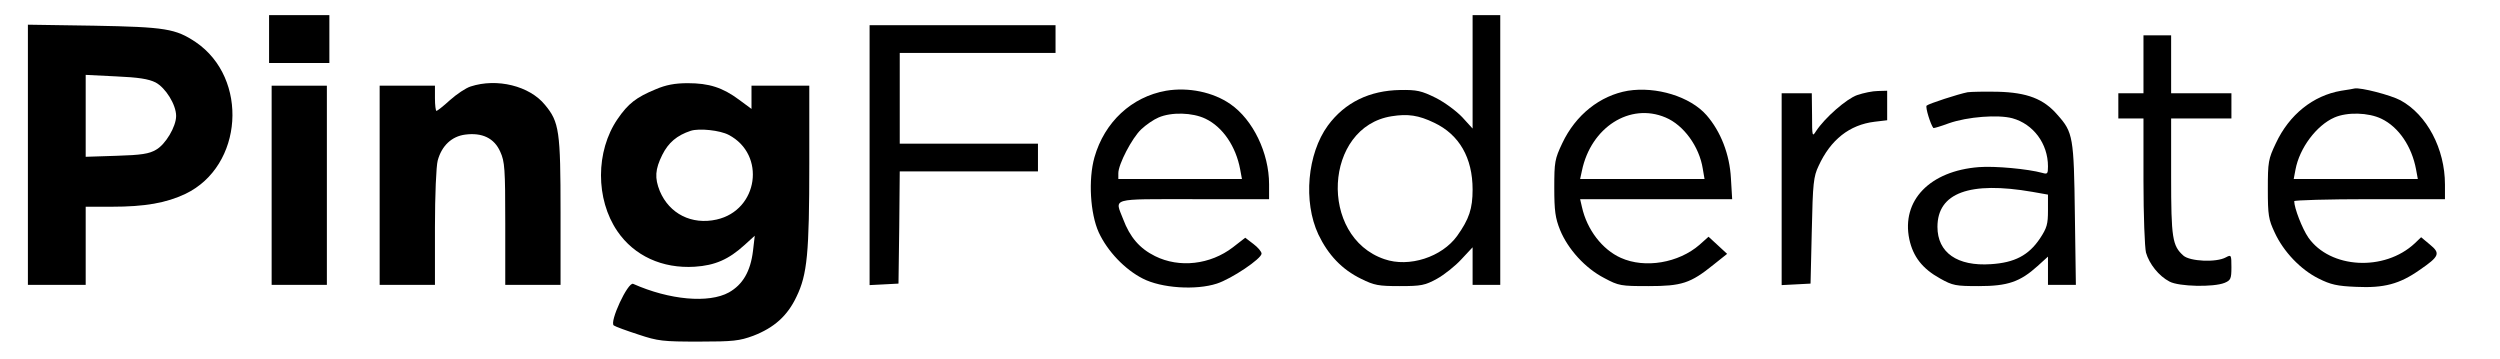 <?xml version="1.0" encoding="UTF-8"?>
<svg xmlns="http://www.w3.org/2000/svg" xmlns:xlink="http://www.w3.org/1999/xlink" width="195px" height="28px" viewBox="0 0 193 28" version="1.1">
<g id="surface1">
<path style=" stroke:none;fill-rule:nonzero;fill:rgb(0%,0%,0%);fill-opacity:1;" d="M 19.988 3.047 L 19.988 4.914 L 24.691 4.914 L 24.691 1.18 L 19.988 1.18 Z M 19.988 3.047 "/>
<path style=" stroke:none;fill-rule:nonzero;fill:rgb(0%,0%,0%);fill-opacity:1;" d="M 113.863 5.605 L 113.863 10.027 L 113.059 9.145 C 112.59 8.652 111.688 7.984 110.984 7.629 C 109.867 7.078 109.512 7 108.219 7.02 C 105.828 7.059 103.906 7.984 102.574 9.793 C 100.969 11.996 100.637 15.73 101.832 18.285 C 102.594 19.879 103.672 21.02 105.164 21.746 C 106.199 22.258 106.516 22.316 108.18 22.316 C 109.867 22.316 110.141 22.258 111.082 21.746 C 111.648 21.434 112.512 20.746 112.98 20.234 L 113.863 19.289 L 113.863 22.219 L 116.02 22.219 L 116.02 1.18 L 113.863 1.18 Z M 110.867 9.574 C 112.824 10.5 113.863 12.309 113.863 14.785 C 113.863 16.281 113.59 17.086 112.668 18.387 C 111.473 20.055 108.906 20.883 106.984 20.215 C 101.832 18.465 102.262 9.891 107.555 9.066 C 108.809 8.867 109.648 8.984 110.867 9.574 Z M 110.867 9.574 "/>
<path style=" stroke:none;fill-rule:nonzero;fill:rgb(0%,0%,0%);fill-opacity:1;" d="M 1.176 12.074 L 1.176 22.219 L 5.684 22.219 L 5.684 16.125 L 7.703 16.125 C 10.328 16.125 11.973 15.828 13.465 15.121 C 17.973 12.957 18.422 6.113 14.266 3.285 C 12.699 2.242 11.914 2.105 6.332 2.004 L 1.176 1.926 Z M 11.133 6.43 C 11.914 6.844 12.738 8.16 12.738 9.047 C 12.738 9.871 11.914 11.266 11.172 11.68 C 10.641 11.996 10.035 12.094 8.094 12.152 L 5.684 12.23 L 5.684 5.84 L 8.035 5.957 C 9.801 6.035 10.582 6.156 11.133 6.43 Z M 11.133 6.43 "/>
<path style=" stroke:none;fill-rule:nonzero;fill:rgb(0%,0%,0%);fill-opacity:1;" d="M 66.828 12.094 L 66.828 22.238 L 67.965 22.18 L 69.082 22.121 L 69.141 17.734 L 69.18 13.371 L 79.961 13.371 L 79.961 11.207 L 69.18 11.207 L 69.18 4.129 L 81.332 4.129 L 81.332 1.965 L 66.828 1.965 Z M 66.828 12.094 "/>
<path style=" stroke:none;fill-rule:nonzero;fill:rgb(0%,0%,0%);fill-opacity:1;" d="M 166.191 5.016 L 166.191 7.273 L 164.23 7.273 L 164.23 9.242 L 166.191 9.242 L 166.191 14.098 C 166.191 16.852 166.289 19.289 166.387 19.703 C 166.641 20.586 167.387 21.531 168.227 21.965 C 168.953 22.355 171.656 22.414 172.52 22.062 C 172.992 21.863 173.051 21.746 173.051 20.844 C 173.051 19.859 173.031 19.859 172.617 20.074 C 171.875 20.488 169.816 20.391 169.305 19.938 C 168.445 19.172 168.348 18.582 168.348 13.766 L 168.348 9.242 L 173.051 9.242 L 173.051 7.273 L 168.348 7.273 L 168.348 2.754 L 166.191 2.754 Z M 166.191 5.016 "/>
<path style=" stroke:none;fill-rule:nonzero;fill:rgb(0%,0%,0%);fill-opacity:1;" d="M 35.707 6.746 C 35.336 6.863 34.629 7.336 34.102 7.805 C 33.59 8.277 33.102 8.652 33.043 8.652 C 32.984 8.652 32.926 8.199 32.926 7.668 L 32.926 6.684 L 28.613 6.684 L 28.613 22.219 L 32.926 22.219 L 32.926 17.734 C 32.926 15.219 33.023 12.957 33.141 12.523 C 33.453 11.363 34.238 10.637 35.277 10.5 C 36.609 10.324 37.551 10.773 38.02 11.836 C 38.371 12.605 38.41 13.156 38.41 17.441 L 38.41 22.219 L 42.723 22.219 L 42.723 16.555 C 42.723 10.246 42.625 9.516 41.508 8.18 C 40.312 6.703 37.766 6.074 35.707 6.746 Z M 35.707 6.746 "/>
<path style=" stroke:none;fill-rule:nonzero;fill:rgb(0%,0%,0%);fill-opacity:1;" d="M 50.152 6.961 C 48.621 7.59 47.996 8.082 47.172 9.281 C 45.449 11.797 45.449 15.535 47.152 18.031 C 48.465 19.957 50.66 20.961 53.188 20.805 C 54.777 20.703 55.836 20.234 57.07 19.113 L 57.871 18.387 L 57.734 19.566 C 57.539 21.176 56.934 22.199 55.855 22.809 C 54.285 23.676 51.211 23.398 48.387 22.141 C 47.977 21.965 46.504 25.148 46.879 25.387 C 47.016 25.484 47.879 25.797 48.797 26.094 C 50.328 26.605 50.699 26.645 53.504 26.645 C 56.207 26.645 56.676 26.586 57.754 26.191 C 59.383 25.562 60.422 24.637 61.125 23.145 C 61.969 21.414 62.125 19.742 62.125 12.762 L 62.125 6.684 L 57.617 6.684 L 57.617 8.496 L 56.656 7.785 C 55.363 6.824 54.305 6.488 52.641 6.488 C 51.641 6.488 50.934 6.625 50.152 6.961 Z M 55.836 10.52 C 58.773 12.055 58.148 16.398 54.895 17.125 C 52.953 17.559 51.211 16.676 50.465 14.906 C 50.055 13.883 50.094 13.215 50.66 12.074 C 51.133 11.129 51.797 10.559 52.875 10.203 C 53.543 9.988 55.168 10.164 55.836 10.52 Z M 55.836 10.52 "/>
<path style=" stroke:none;fill-rule:nonzero;fill:rgb(0%,0%,0%);fill-opacity:1;" d="M 20.188 14.453 L 20.188 22.219 L 24.496 22.219 L 24.496 6.684 L 20.188 6.684 Z M 20.188 14.453 "/>
<path style=" stroke:none;fill-rule:nonzero;fill:rgb(0%,0%,0%);fill-opacity:1;" d="M 89.953 7.078 C 87.27 7.551 85.152 9.516 84.367 12.27 C 83.879 14 84.035 16.656 84.703 18.129 C 85.387 19.605 86.742 21.02 88.133 21.727 C 89.582 22.477 92.285 22.652 93.914 22.121 C 95.07 21.746 97.402 20.176 97.402 19.781 C 97.402 19.625 97.109 19.289 96.773 19.035 L 96.129 18.543 L 95.168 19.289 C 93.402 20.645 90.992 20.922 89.094 19.977 C 87.898 19.387 87.133 18.504 86.602 17.086 C 85.957 15.414 85.504 15.535 92.109 15.535 L 97.988 15.535 L 97.988 14.375 C 97.988 11.934 96.734 9.34 94.973 8.121 C 93.617 7.176 91.68 6.785 89.953 7.078 Z M 93.031 9.262 C 94.383 9.91 95.402 11.426 95.734 13.215 L 95.871 13.961 L 86.23 13.961 L 86.23 13.508 C 86.23 12.82 87.289 10.773 88.016 10.086 C 88.387 9.734 88.992 9.32 89.367 9.164 C 90.367 8.73 92.012 8.77 93.031 9.262 Z M 93.031 9.262 "/>
<path style=" stroke:none;fill-rule:nonzero;fill:rgb(0%,0%,0%);fill-opacity:1;" d="M 125.977 7.078 C 123.801 7.453 121.898 8.965 120.859 11.168 C 120.273 12.406 120.234 12.625 120.234 14.648 C 120.234 16.438 120.312 17.008 120.684 17.934 C 121.293 19.426 122.645 20.922 124.133 21.688 C 125.27 22.297 125.426 22.316 127.582 22.316 C 130.168 22.316 130.855 22.102 132.656 20.645 L 133.715 19.801 L 132.992 19.133 L 132.266 18.465 L 131.562 19.094 C 129.934 20.508 127.309 20.961 125.426 20.113 C 123.977 19.465 122.781 17.914 122.391 16.145 L 122.25 15.535 L 134.109 15.535 L 134.012 13.902 C 133.914 12.055 133.227 10.266 132.109 8.984 C 130.836 7.531 128.191 6.727 125.977 7.078 Z M 128.914 9.164 C 130.324 9.754 131.543 11.426 131.816 13.156 L 131.953 13.961 L 122.25 13.961 L 122.391 13.312 C 123.094 9.93 126.133 7.984 128.914 9.164 Z M 128.914 9.164 "/>
<path style=" stroke:none;fill-rule:nonzero;fill:rgb(0%,0%,0%);fill-opacity:1;" d="M 181.613 7.078 C 179.418 7.453 177.559 8.945 176.52 11.168 C 175.93 12.406 175.891 12.625 175.891 14.746 C 175.891 16.793 175.949 17.125 176.422 18.129 C 177.105 19.625 178.457 21.039 179.852 21.727 C 180.789 22.199 181.301 22.316 182.789 22.375 C 184.945 22.477 186.16 22.16 187.727 21.059 C 189.277 19.996 189.375 19.762 188.531 19.074 L 187.848 18.504 L 187.355 18.977 C 184.984 21.195 180.75 20.961 179.047 18.523 C 178.574 17.836 177.949 16.223 177.949 15.691 C 177.949 15.613 180.594 15.535 183.828 15.535 L 189.707 15.535 L 189.707 14.395 C 189.707 11.602 188.297 8.945 186.238 7.824 C 185.473 7.414 183.121 6.805 182.652 6.902 C 182.594 6.922 182.145 7 181.613 7.078 Z M 184.75 9.262 C 186.102 9.91 187.121 11.426 187.453 13.215 L 187.59 13.961 L 177.91 13.961 L 178.047 13.234 C 178.359 11.543 179.691 9.773 181.086 9.164 C 182.082 8.73 183.73 8.77 184.75 9.262 Z M 184.75 9.262 "/>
<path style=" stroke:none;fill-rule:nonzero;fill:rgb(0%,0%,0%);fill-opacity:1;" d="M 143.867 7.414 C 143.023 7.707 141.34 9.184 140.652 10.227 C 140.359 10.695 140.34 10.656 140.34 8.984 L 140.32 7.273 L 137.969 7.273 L 137.969 22.238 L 139.105 22.18 L 140.223 22.121 L 140.32 17.992 C 140.398 14.273 140.457 13.766 140.852 12.938 C 141.789 10.895 143.262 9.734 145.219 9.496 L 146.199 9.379 L 146.199 7.078 L 145.477 7.098 C 145.062 7.098 144.34 7.254 143.867 7.414 Z M 143.867 7.414 "/>
<path style=" stroke:none;fill-rule:nonzero;fill:rgb(0%,0%,0%);fill-opacity:1;" d="M 152.473 7.195 C 151.746 7.336 149.453 8.082 149.277 8.238 C 149.16 8.355 149.59 9.734 149.805 9.988 C 149.844 10.008 150.375 9.852 151.02 9.613 C 152.473 9.105 154.844 8.926 155.961 9.223 C 157.605 9.676 158.742 11.207 158.742 12.977 C 158.742 13.547 158.703 13.605 158.312 13.488 C 157.176 13.176 154.609 12.938 153.352 13.035 C 149.531 13.332 147.297 15.633 147.926 18.66 C 148.219 20.016 148.945 20.961 150.336 21.727 C 151.316 22.277 151.551 22.316 153.352 22.316 C 155.605 22.316 156.566 21.984 157.938 20.746 L 158.742 20.016 L 158.742 22.219 L 160.918 22.219 L 160.84 16.754 C 160.762 10.695 160.703 10.324 159.488 8.965 C 158.41 7.707 157.117 7.215 154.824 7.156 C 153.805 7.137 152.746 7.156 152.473 7.195 Z M 157.527 14.965 L 158.742 15.18 L 158.742 16.418 C 158.742 17.48 158.664 17.773 158.117 18.602 C 157.234 19.918 156.137 20.488 154.293 20.605 C 151.668 20.785 150.121 19.703 150.121 17.695 C 150.121 15.043 152.629 14.117 157.527 14.965 Z M 157.527 14.965 "/>
</g>
</svg>
